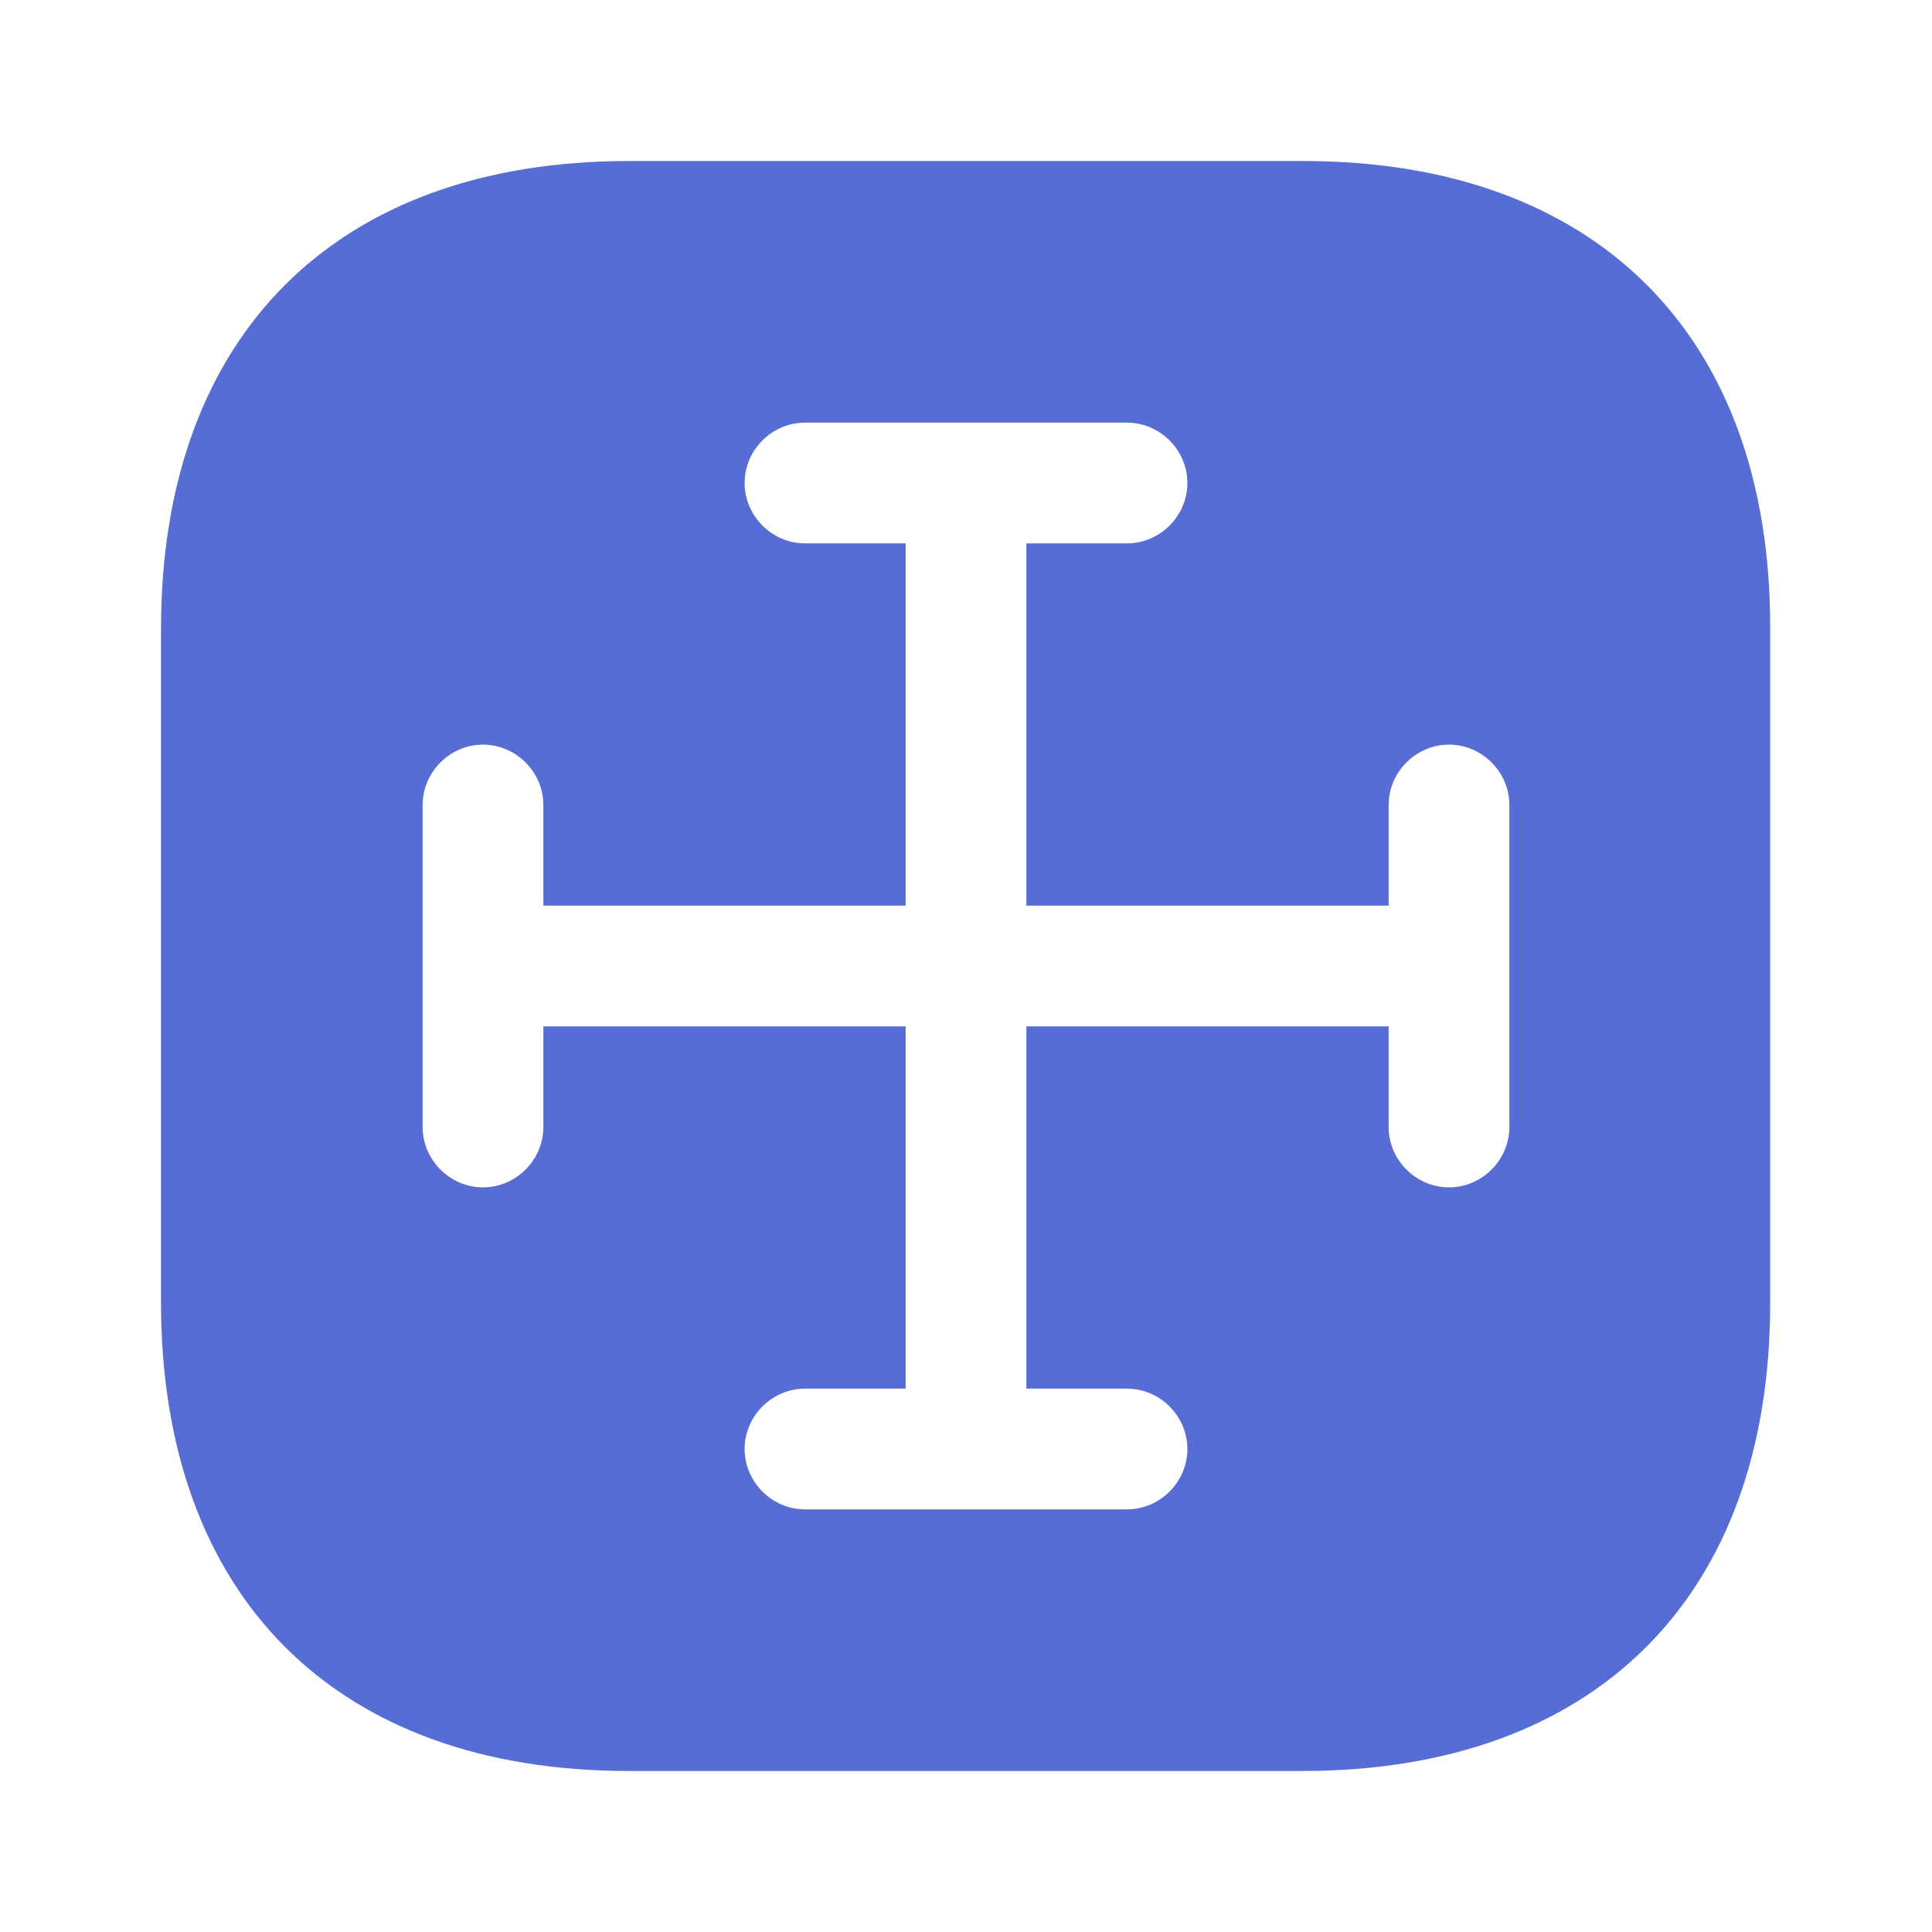 <?xml version="1.0" encoding="utf-8"?>
<svg xmlns="http://www.w3.org/2000/svg" fill="none" height="100%" overflow="visible" preserveAspectRatio="none" style="display: block;" viewBox="0 0 29 29" width="100%">
<g id="maximize">
<path d="M19.563 2.417H9.437C5.039 2.417 2.417 5.039 2.417 9.437V19.551C2.417 23.961 5.039 26.583 9.437 26.583H19.551C23.949 26.583 26.571 23.961 26.571 19.563V9.437C26.583 5.039 23.961 2.417 19.563 2.417ZM22.656 16.917C22.656 17.412 22.245 17.823 21.75 17.823C21.255 17.823 20.844 17.412 20.844 16.917V15.406H15.406V20.844H16.917C17.412 20.844 17.823 21.255 17.823 21.75C17.823 22.245 17.412 22.656 16.917 22.656H12.083C11.588 22.656 11.177 22.245 11.177 21.75C11.177 21.255 11.588 20.844 12.083 20.844H13.594V15.406H8.156V16.917C8.156 17.412 7.745 17.823 7.25 17.823C6.755 17.823 6.344 17.412 6.344 16.917V12.083C6.344 11.588 6.755 11.177 7.25 11.177C7.745 11.177 8.156 11.588 8.156 12.083V13.594H13.594V8.156H12.083C11.588 8.156 11.177 7.745 11.177 7.25C11.177 6.755 11.588 6.344 12.083 6.344H16.917C17.412 6.344 17.823 6.755 17.823 7.25C17.823 7.745 17.412 8.156 16.917 8.156H15.406V13.594H20.844V12.083C20.844 11.588 21.255 11.177 21.75 11.177C22.245 11.177 22.656 11.588 22.656 12.083V16.917Z" fill="#566DD6" id="Vector"/>
<g id="Vector_2" opacity="0">
</g>
</g>
</svg>
